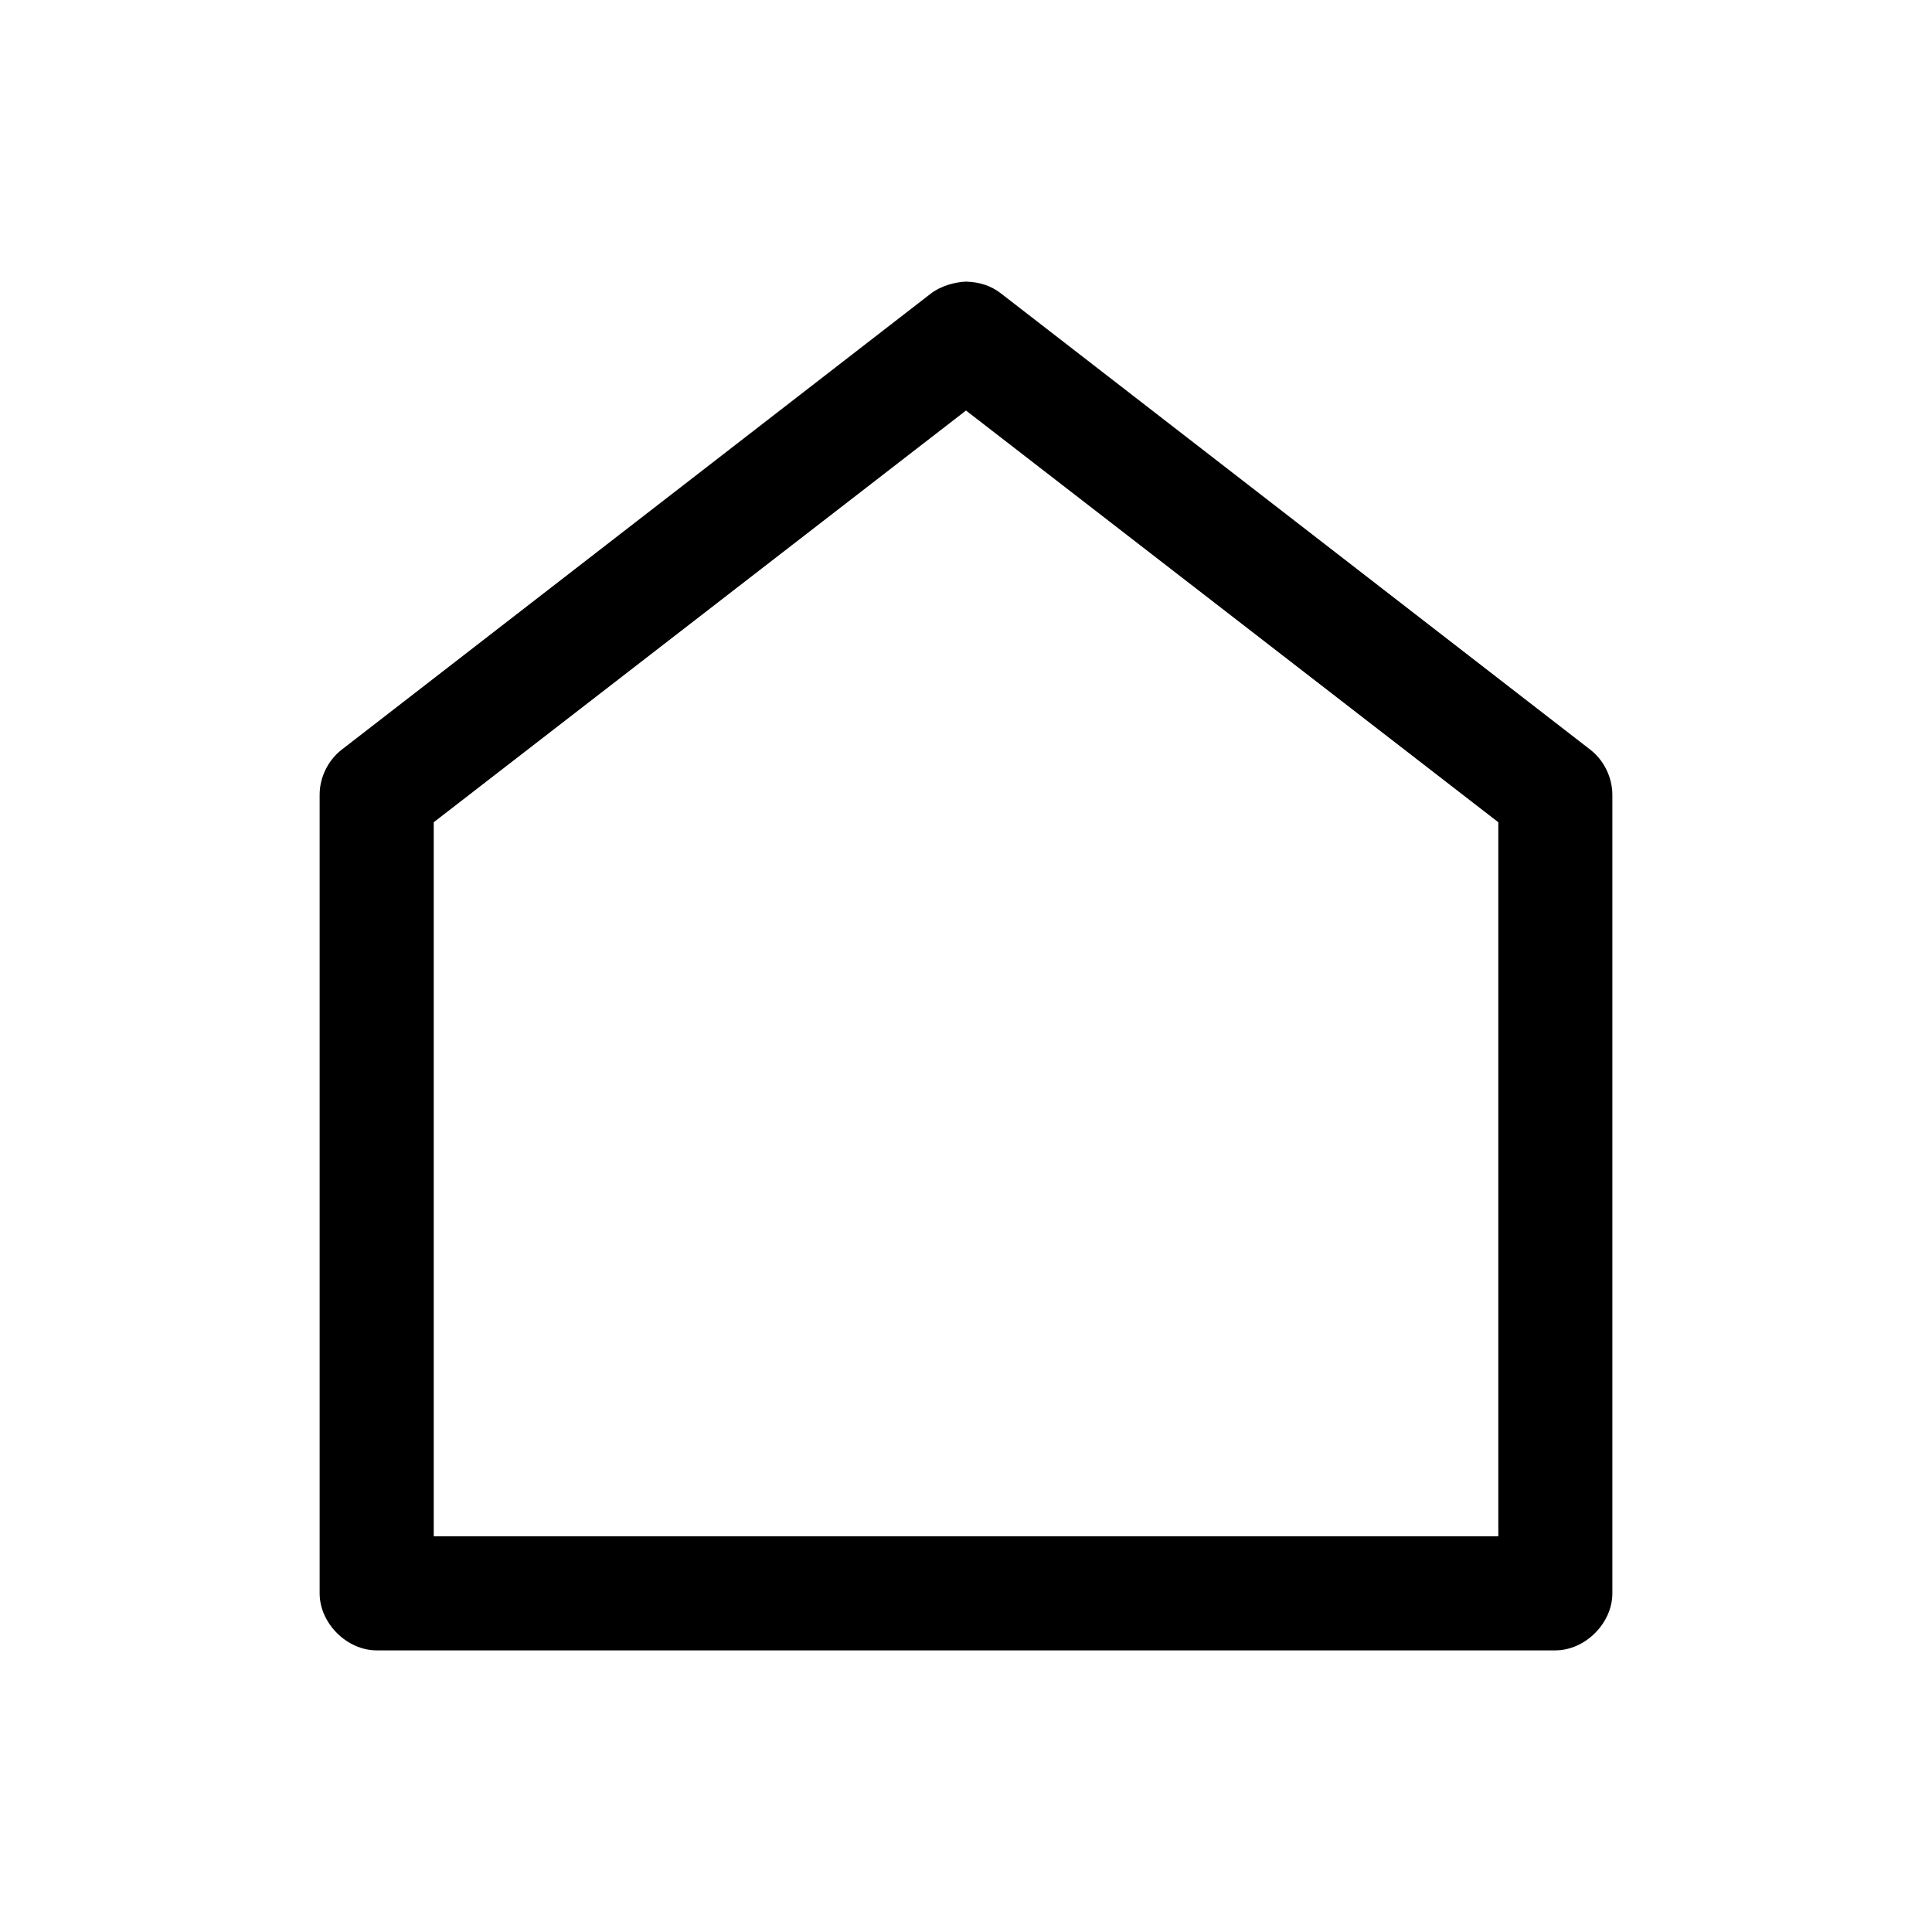 <?xml version="1.0" encoding="UTF-8"?>
<!-- The Best Svg Icon site in the world: iconSvg.co, Visit us! https://iconsvg.co -->
<svg fill="#000000" width="800px" height="800px" version="1.1" viewBox="144 144 512 512" xmlns="http://www.w3.org/2000/svg">
 <path d="m400 218.63c-3.117 0.121-6.82 1.238-9.289 3.148l-156.18 120.91c-3.625 2.824-5.836 7.371-5.824 11.965v211.6c0 7.914 7.199 15.113 15.113 15.113h312.36c7.914 0 15.113-7.199 15.113-15.113v-211.6c0-4.594-2.203-9.141-5.824-11.965l-156.18-120.91c-2.801-2.168-5.789-3.027-9.289-3.148zm0 34.164 141.07 109.11v189.24h-282.13v-189.24z"/>
</svg>